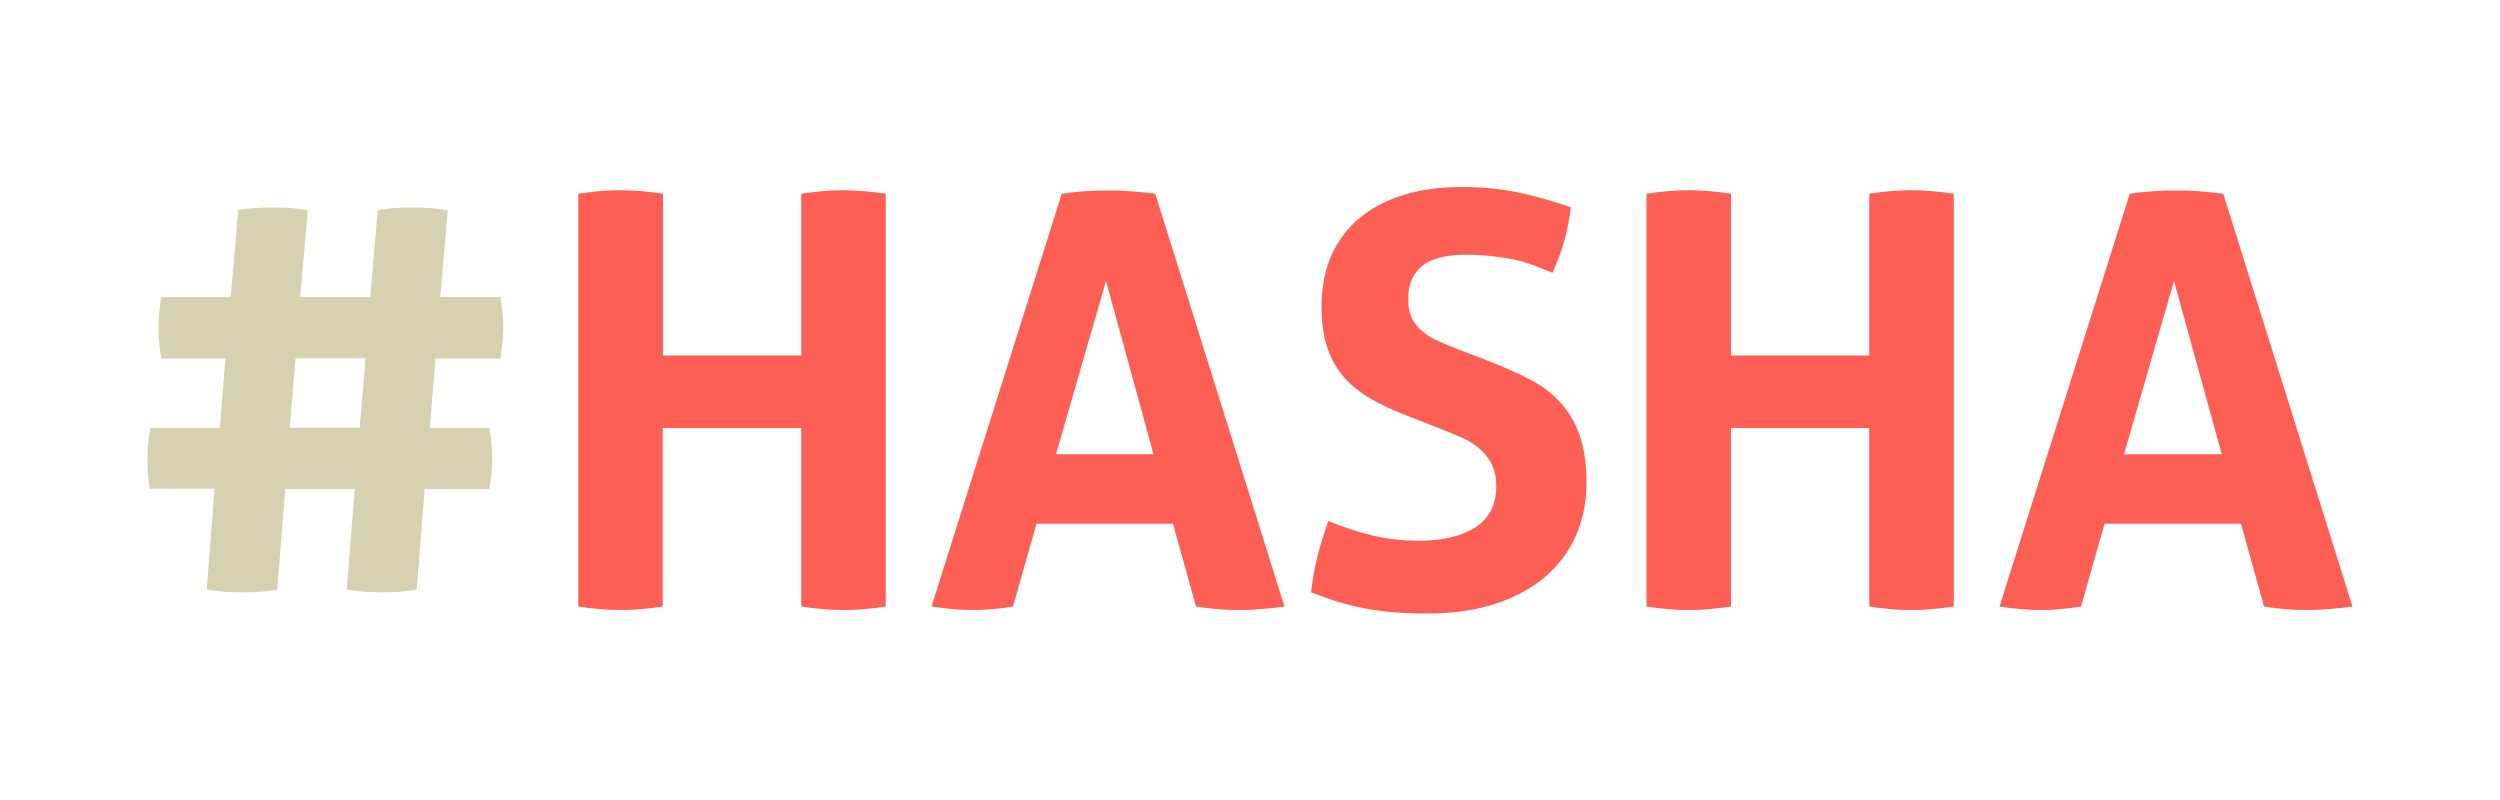 <svg xmlns="http://www.w3.org/2000/svg" viewBox="-175.4 80 1000 320"><path fill="#D6D1B1" d="M-89.6 275.5h-25.9c-.6-3.5-.9-7.5-.9-11.9 0-2.1.1-4.2.3-6.2.2-2 .5-4.1.8-6.2h27.8l2.3-27.8h-25.7c-.3-2.1-.6-4.2-.8-6.2-.2-2-.3-4.1-.3-6.2 0-2.1.1-4.2.3-6.1.2-1.9.5-3.9.8-6.1h27.8l3-34.7c2.4-.5 4.8-.8 7-.9 2.2-.2 4.6-.2 7.2-.2 2.3 0 4.6.1 6.8.2 2.2.2 4.5.5 6.8.9l-3 34.7h28l3-34.7c2.6-.5 5-.8 7.1-.9 2.1-.2 4.5-.2 7.1-.2 2.3 0 4.6.1 6.8.2 2.2.2 4.6.5 7 .9l-3 34.7h24.1c.3 2.1.6 4.1.8 5.9.2 1.8.3 3.7.3 5.9 0 2.1-.1 4.3-.3 6.4-.2 2.1-.5 4.3-.8 6.4h-26l-2.3 27.8h23.9c.3 2.1.6 4.1.8 6 .2 1.8.3 3.8.3 6 0 2.1-.1 4.2-.3 6.2-.2 2-.5 4.1-.8 6.2H-5.5l-3.2 40.2c-2.6.5-5 .8-7.2.9-2.2.2-4.6.2-7 .2-2.4 0-4.7-.1-6.9-.2-2.1-.2-4.4-.5-6.9-.9l3.2-40.2h-27.8l-3.2 40.2c-2.6.5-5 .8-7.2.9-2.2.2-4.6.2-7.2.2-2.3 0-4.5-.1-6.7-.2-2.1-.2-4.5-.5-7.1-.9l3.1-40.3zm58.1-24.4l2.3-27.8h-28l-2.3 27.8h28z"/><path fill="#FE5F55" d="M56 157.5c5.7-.9 11.2-1.4 16.8-1.4 5.5 0 11.2.5 17 1.4v64.7h55.3v-64.7c5.7-.9 11.2-1.4 16.8-1.4 5.5 0 11.2.5 17 1.4v165.1c-5.8.9-11.4 1.4-16.8 1.4-5.7 0-11.3-.5-17-1.4v-71.4H89.7v71.4c-5.8.9-11.4 1.4-16.8 1.4-5.7 0-11.3-.5-17-1.4V157.5zm193.3 0c3.2-.5 6.3-.8 9.2-1 2.9-.2 6.1-.3 9.6-.3 3.1 0 6 .1 9 .3 2.9.2 6.1.6 9.6 1l51.7 165.1c-6.3.9-12.4 1.4-18.4 1.4-5.8 0-11.5-.5-17-1.4l-9.2-33.1h-54.6l-9.4 33.1c-5.5.9-10.8 1.4-15.8 1.4-5.7 0-11.2-.5-16.8-1.4l52.1-165.1zM286 261.7l-19-69.3-20 69.3h39zm101-15.6c-5.2-2-9.9-4.2-14-6.5-4.1-2.4-7.7-5.2-10.6-8.5-2.9-3.3-5.2-7.2-6.8-11.8-1.6-4.6-2.4-10.1-2.4-16.5 0-7.8 1.3-14.7 4-20.7s6.5-11 11.4-15c4.9-4.1 10.8-7.1 17.7-9.2 6.9-2.1 14.6-3.1 23.2-3.1 7.8 0 15.1.7 21.9 2.1 6.8 1.4 14 3.4 21.5 6-.9 8.9-3.4 17.6-7.3 26.2-2.3-.9-4.6-1.8-7-2.8-2.4-.9-4.9-1.7-7.6-2.3-2.7-.6-5.7-1.1-9.1-1.5-3.4-.4-7.2-.6-11.5-.6-2.6 0-5.2.2-7.9.7-2.7.5-5.1 1.3-7.2 2.5-2.1 1.2-3.9 3-5.3 5.4-1.4 2.4-2.1 5.5-2.1 9.3 0 3.1.5 5.6 1.6 7.7 1.1 2.1 2.5 3.8 4.4 5.3 1.8 1.5 3.9 2.7 6.2 3.7 2.3 1 4.6 2 6.9 2.9l13.8 5.3c5.8 2.3 11.1 4.7 15.8 7.1 4.7 2.4 8.8 5.5 12.1 9.1 3.3 3.6 5.9 8 7.7 13.1 1.8 5.1 2.8 11.4 2.8 18.9 0 7.8-1.4 14.9-4.2 21.3-2.8 6.4-6.9 11.9-12.3 16.5s-12 8.2-19.9 10.8c-7.9 2.6-17 3.9-27.2 3.9-5 0-9.6-.2-13.5-.5-4-.3-7.8-.8-11.4-1.5-3.6-.7-7.2-1.6-10.7-2.6-3.5-1.1-7.2-2.4-11-3.9.5-4.4 1.3-9.1 2.5-13.9 1.2-4.8 2.7-9.7 4.4-14.6 6.4 2.6 12.5 4.6 18.1 5.9 5.7 1.3 11.7 2 18.1 2 9.6 0 17.2-1.8 22.7-5.4 5.5-3.6 8.3-9.1 8.3-16.4 0-3.7-.7-6.7-2-9.2-1.3-2.4-3-4.5-5.1-6.2-2.1-1.7-4.4-3.1-7-4.2-2.6-1.1-5.3-2.3-8-3.3l-14-5.5zm96.2-88.6c5.7-.9 11.2-1.4 16.8-1.4s11.2.5 17 1.4v64.7h55.3v-64.7c5.7-.9 11.2-1.4 16.8-1.4s11.2.5 17 1.4v165.1c-5.8.9-11.4 1.4-16.8 1.4-5.7 0-11.3-.5-17-1.4v-71.4H517v71.4c-5.8.9-11.4 1.4-16.8 1.4-5.7 0-11.3-.5-17-1.4V157.5zm193.3 0c3.2-.5 6.3-.8 9.2-1 2.9-.2 6.1-.3 9.6-.3 3.1 0 6 .1 9 .3 2.9.2 6.1.6 9.6 1l51.7 165.1c-6.3.9-12.4 1.4-18.4 1.4-5.8 0-11.5-.5-17-1.4l-9.2-33.1h-54.6l-9.4 33.1c-5.5.9-10.8 1.4-15.8 1.4-5.7 0-11.2-.5-16.8-1.4l52.1-165.1zm36.8 104.2l-19.1-69.3-20 69.3h39.1z"/></svg>